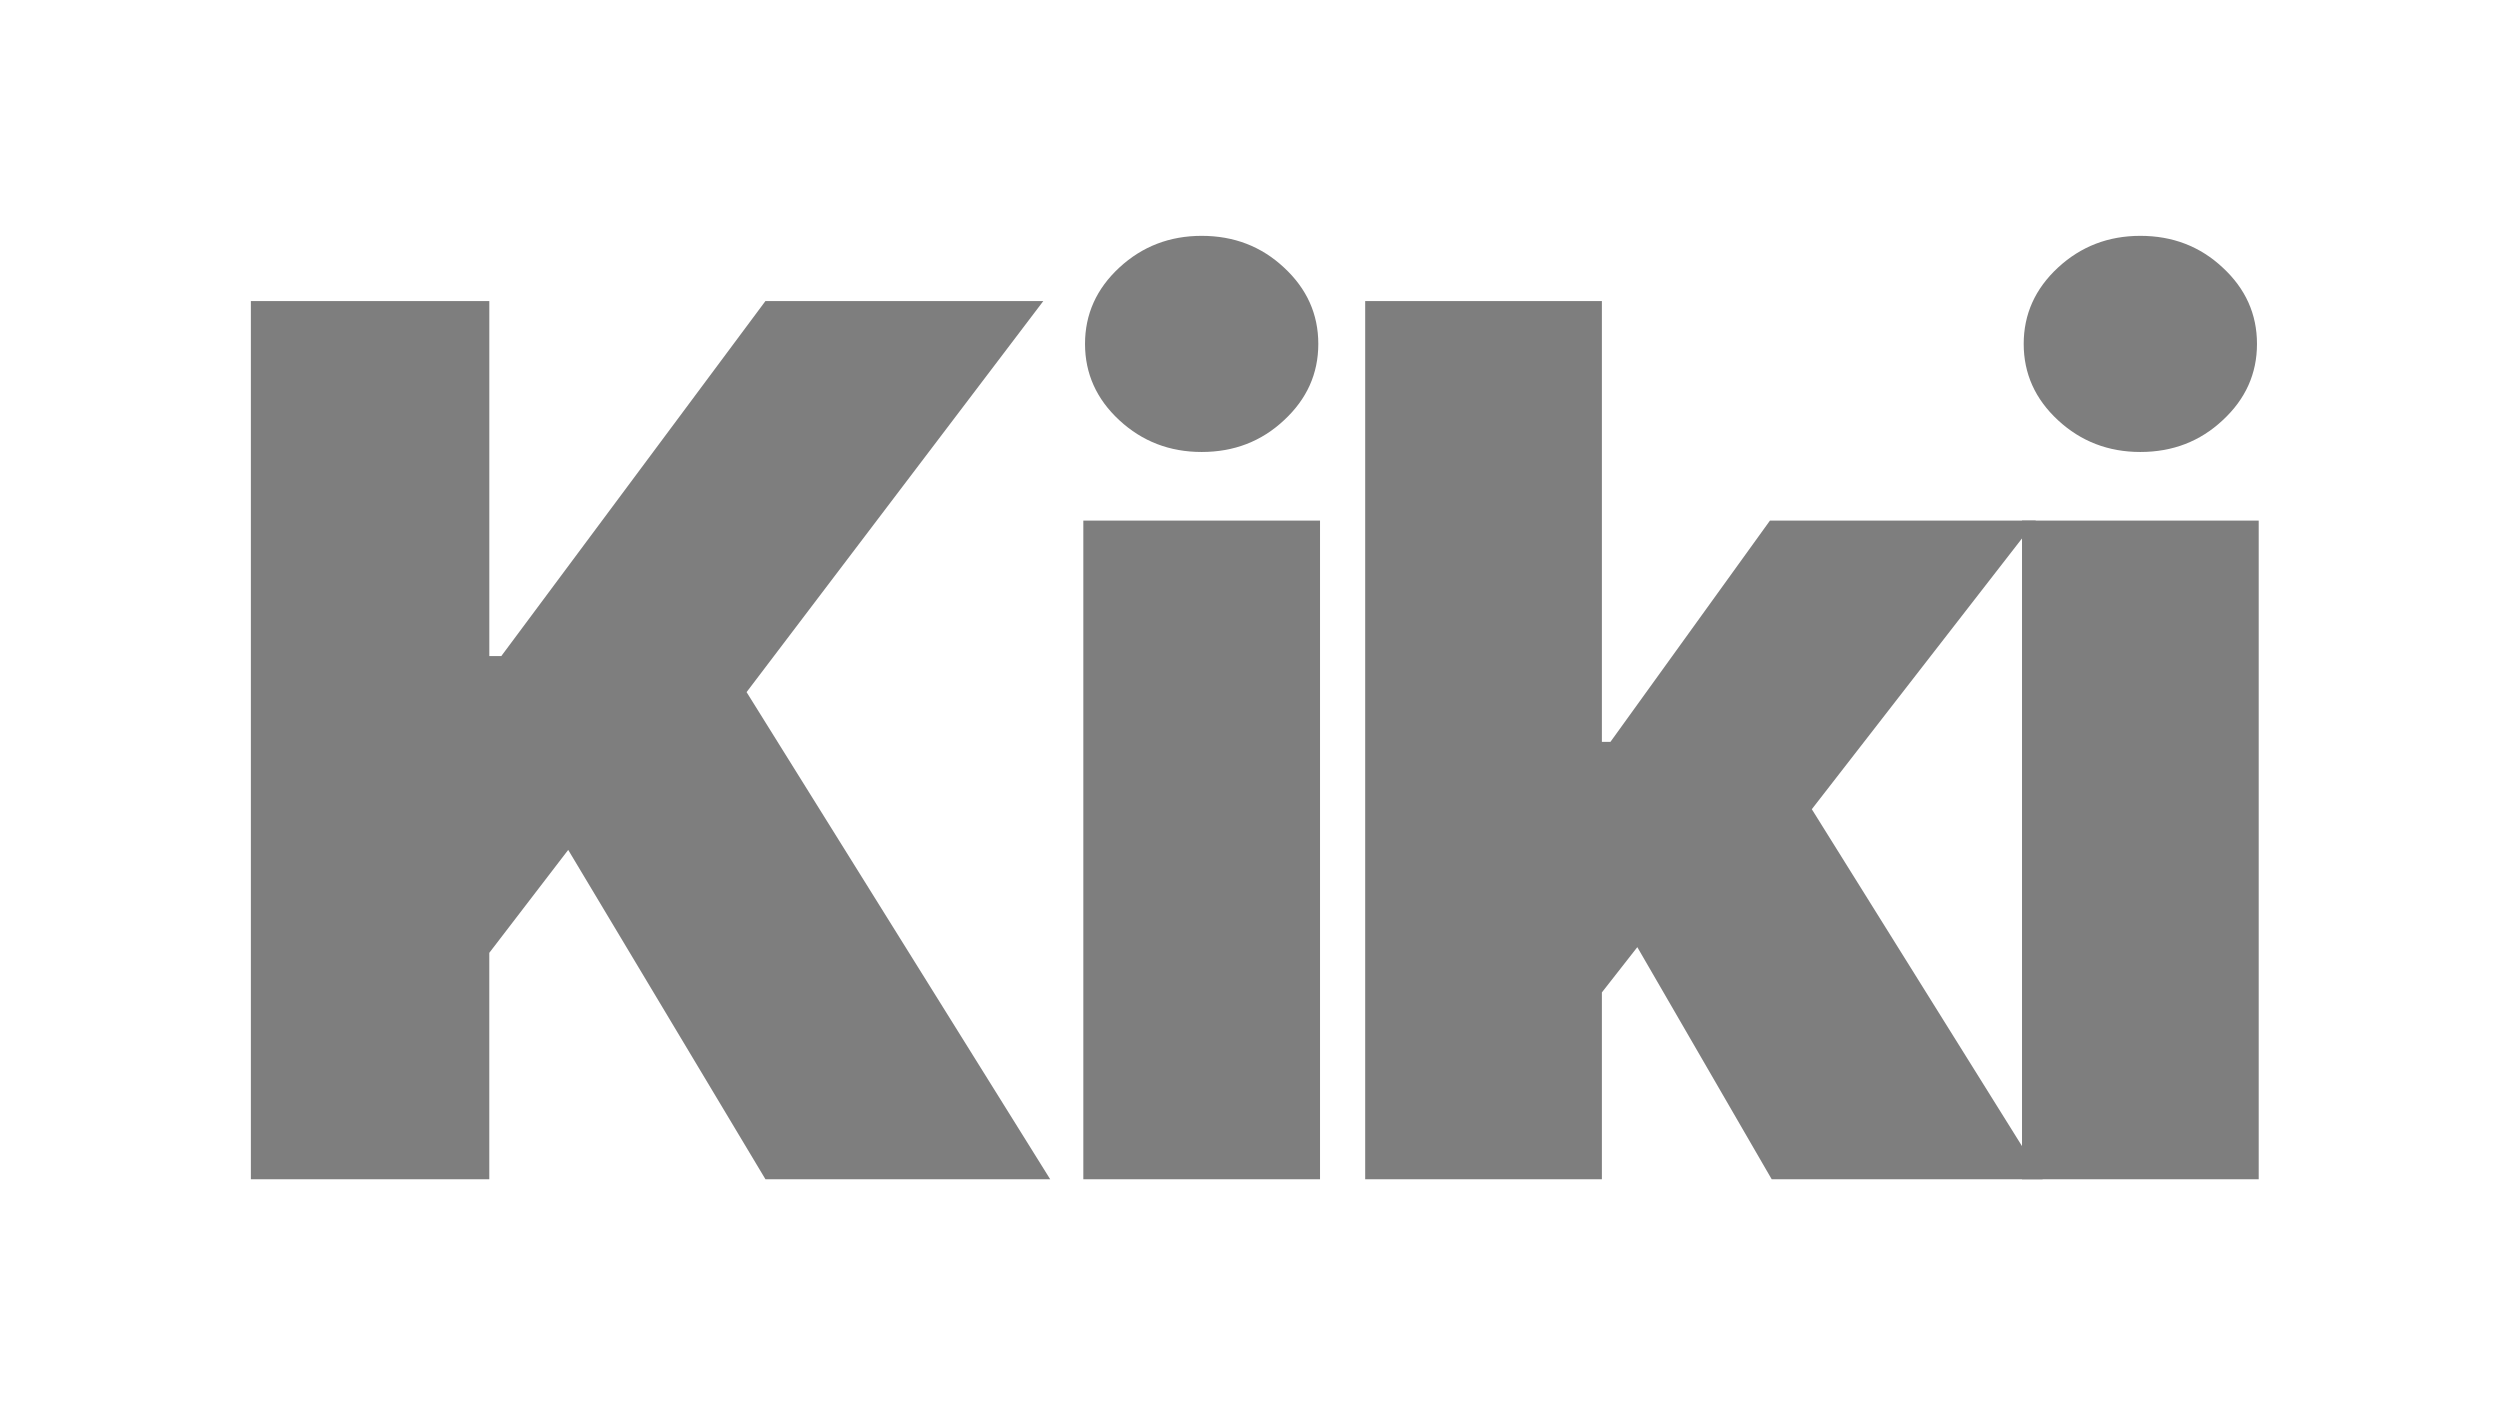 <svg xmlns="http://www.w3.org/2000/svg" width="106" height="60" fill="none" viewBox="0 0 106 60"><path fill="#7e7e7e" d="M10.637 50V12.764h10.11v15.054h.508l11.2-15.054h11.782L31.655 29.346 44.528 50H32.455l-8.363-13.964-3.346 4.364V50zM45.933 50V22.073h10.036V50zm5.018-30.836q-2.037 0-3.491-1.346t-1.455-3.236q0-1.89 1.455-3.237Q48.915 10 50.95 10q2.055 0 3.492 1.345 1.454 1.345 1.454 3.237 0 1.891-1.454 3.236-1.436 1.346-3.491 1.346M66.9 43.382l.074-11.927h1.309l6.763-9.382H86.32L74.974 36.69h-2.837zM57.884 50V12.764h10.036V50zm17.236 0-6.4-11.054 6.546-7.128L86.61 50z"/><path fill="#7e7e7e" d="M85.733 50V22.073h10.036V50zm5.018-30.836q-2.036 0-3.491-1.346t-1.455-3.236q0-1.89 1.455-3.237Q88.715 10 90.75 10q2.055 0 3.492 1.345 1.455 1.345 1.454 3.237 0 1.891-1.454 3.236-1.437 1.346-3.491 1.346"/></svg>